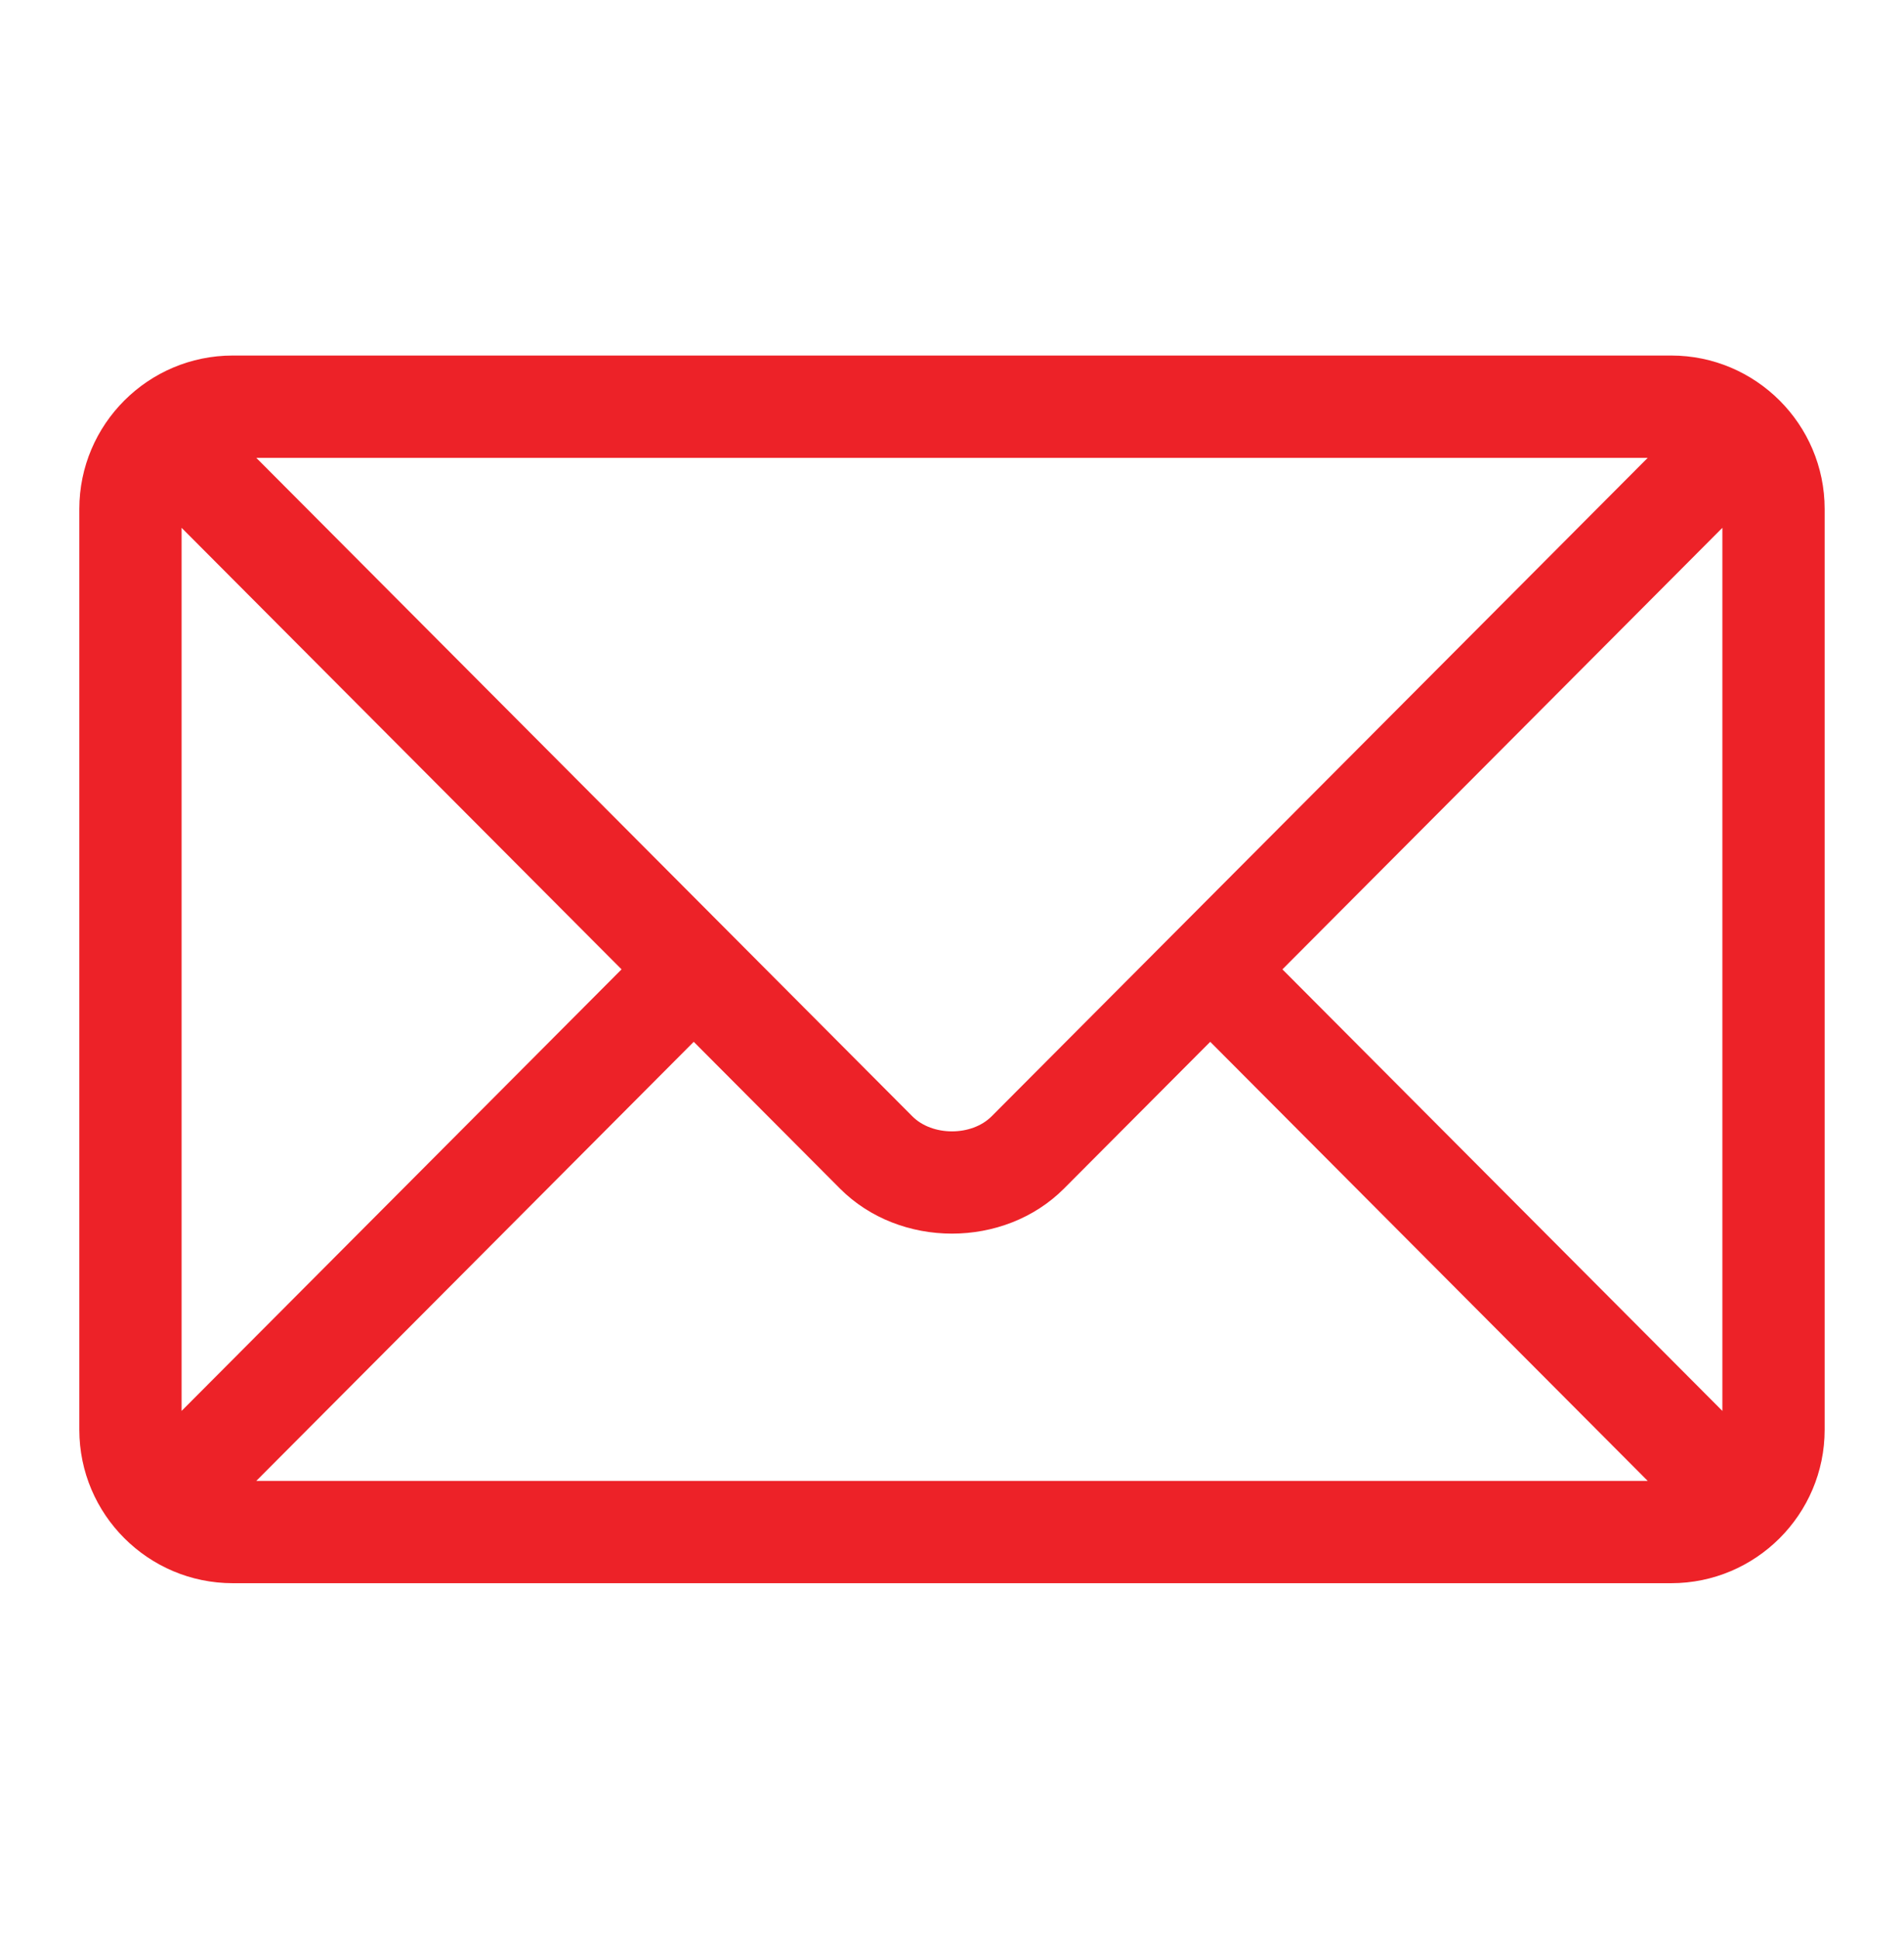 <?xml version="1.0" encoding="UTF-8"?> <svg xmlns="http://www.w3.org/2000/svg" width="56" height="57" viewBox="0 0 56 57" fill="none"><path d="M49.155 10.453H6.845C4.362 10.453 2.333 12.473 2.333 14.965V42.035C2.333 44.528 4.363 46.547 6.845 46.547H49.155C51.637 46.547 53.666 44.527 53.666 42.035V14.965C53.666 12.473 51.636 10.453 49.155 10.453ZM48.462 13.461C47.003 14.924 29.869 32.114 29.165 32.821C28.577 33.41 27.422 33.411 26.834 32.821L7.538 13.461H48.462ZM5.341 41.482V15.518L18.281 28.5L5.341 41.482ZM7.538 43.539L20.404 30.63L24.704 34.944C26.466 36.712 29.534 36.711 31.295 34.944L35.595 30.63L48.462 43.539H7.538ZM50.658 41.482L37.718 28.5L50.658 15.518V41.482Z" fill="#ED2228"></path></svg> 